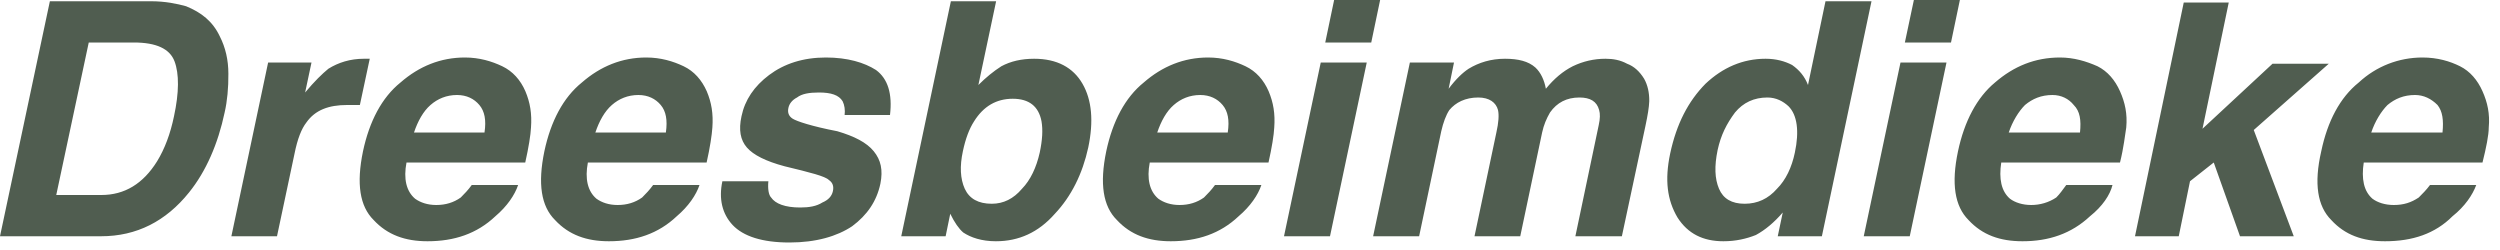 <?xml version="1.0" encoding="UTF-8" standalone="no"?>
<svg xmlns="http://www.w3.org/2000/svg" height="20px" width="200px" version="1.1" xmlns:xlink="http://www.w3.org/1999/xlink" viewBox="0 0 200 20">
 <g id="Welcome" fill-rule="evenodd" fill="none">
  <g id="Desktop-HD" fill="#505D50" transform="translate(-841 -2341)">
   <path id="Fill-1" d="m851.71 2344.4c1.79 0 2.87 0.5 3.25 1.5s0.37 2.5-0.04 4.4c-0.29 1.4-0.74 2.6-1.35 3.6-1.12 1.8-2.6 2.7-4.46 2.7h-3.61l2.6-12.2h3.61zm1.37-3.3h-8.09l-3.99 18.8h8.09c2.84 0 5.18-1.2 7.03-3.5 1.37-1.7 2.32-3.9 2.85-6.4 0.21-0.9 0.31-2 0.3-3.1 0-1.1-0.23-2.1-0.69-3-0.57-1.2-1.47-1.9-2.69-2.4-0.72-0.2-1.66-0.4-2.81-0.4zm17.2 4.6h-0.17c-1.09 0-2.04 0.3-2.84 0.8-0.49 0.4-1.11 1-1.86 1.9l0.51-2.4h-3.47l-2.94 13.9h3.65l1.4-6.6c0.24-1.2 0.56-2 0.95-2.5 0.7-1 1.79-1.4 3.25-1.4h0.43 0.6l0.79-3.7h-0.3zm5.16 3.7c0.57-0.5 1.28-0.8 2.12-0.8 0.77 0 1.37 0.3 1.79 0.8s0.56 1.2 0.41 2.2h-5.64c0.3-0.9 0.74-1.7 1.32-2.2zm5.74-3.1c-0.84-0.4-1.83-0.7-2.99-0.7-1.94 0-3.66 0.7-5.15 2-1.49 1.2-2.49 3.1-3 5.5-0.54 2.6-0.26 4.4 0.85 5.5 1.11 1.2 2.54 1.7 4.31 1.7 2.14 0 3.95-0.6 5.43-2 0.94-0.8 1.55-1.7 1.82-2.5h-3.71c-0.29 0.4-0.58 0.7-0.88 1-0.56 0.4-1.21 0.6-1.96 0.6-0.7 0-1.27-0.2-1.69-0.5-0.71-0.6-0.94-1.6-0.69-2.9h9.5c0.27-1.2 0.43-2.2 0.46-2.8 0.08-1.1-0.07-2-0.45-2.9-0.39-0.9-1.01-1.6-1.85-2zm8.77 3.1c0.57-0.5 1.28-0.8 2.12-0.8 0.77 0 1.37 0.3 1.79 0.8s0.55 1.2 0.41 2.2h-5.64c0.3-0.9 0.74-1.7 1.32-2.2zm5.74-3.1c-0.84-0.4-1.83-0.7-2.99-0.7-1.94 0-3.66 0.7-5.15 2-1.49 1.2-2.49 3.1-3 5.5-0.54 2.6-0.26 4.4 0.85 5.5 1.11 1.2 2.54 1.7 4.31 1.7 2.14 0 3.95-0.6 5.43-2 0.94-0.8 1.55-1.7 1.82-2.5h-3.71c-0.29 0.4-0.58 0.7-0.88 1-0.56 0.4-1.21 0.6-1.96 0.6-0.71 0-1.27-0.2-1.69-0.5-0.71-0.6-0.94-1.6-0.69-2.9h9.5c0.27-1.2 0.42-2.2 0.46-2.8 0.08-1.1-0.07-2-0.45-2.9-0.4-0.9-1.01-1.6-1.85-2zm3.1 9.2c-0.3 1.4-0.02 2.6 0.82 3.5 0.85 0.9 2.36 1.4 4.54 1.4 2.14 0 3.82-0.5 5.02-1.3 1.21-0.9 1.96-2 2.26-3.4 0.22-1.1 0.04-1.9-0.53-2.6s-1.55-1.2-2.91-1.6c-2.07-0.4-3.25-0.8-3.57-1s-0.44-0.5-0.34-0.9c0.07-0.3 0.29-0.6 0.68-0.8 0.39-0.3 0.97-0.4 1.76-0.4 0.96 0 1.59 0.2 1.89 0.7 0.15 0.3 0.21 0.7 0.16 1.1h3.63c0.2-1.7-0.17-2.9-1.12-3.6-0.94-0.6-2.28-1-4.01-1-1.83 0-3.34 0.5-4.54 1.4s-1.94 2-2.21 3.3c-0.24 1.1-0.09 1.9 0.43 2.5s1.52 1.1 3.01 1.5c2.07 0.5 3.26 0.8 3.55 1.1 0.3 0.2 0.41 0.5 0.32 0.9s-0.37 0.7-0.84 0.9c-0.47 0.3-1.06 0.4-1.77 0.4-1.21 0-1.99-0.3-2.33-0.8-0.2-0.2-0.28-0.7-0.22-1.3h-3.68zm28.81-7.8c-0.75-1.3-2.04-2-3.87-2-1.01 0-1.88 0.2-2.62 0.6-0.63 0.4-1.24 0.9-1.84 1.5l1.42-6.7h-3.62l-3.97 18.8h3.55l0.37-1.8c0.34 0.7 0.69 1.2 1.04 1.5 0.6 0.4 1.47 0.7 2.61 0.7 1.83 0 3.4-0.7 4.72-2.2 1.32-1.4 2.21-3.2 2.67-5.3 0.44-2.1 0.29-3.8-0.46-5.1zm-4.84 8.4c-0.68 0.8-1.48 1.2-2.42 1.2-1.07 0-1.79-0.4-2.16-1.2-0.36-0.8-0.41-1.8-0.15-3 0.21-1 0.51-1.8 0.9-2.4 0.75-1.2 1.78-1.8 3.09-1.8 1.3 0 2.07 0.6 2.3 1.8 0.12 0.7 0.07 1.5-0.14 2.5-0.27 1.2-0.74 2.2-1.42 2.9zm12.14-6.7c0.57-0.5 1.28-0.8 2.12-0.8 0.77 0 1.37 0.3 1.79 0.8s0.56 1.2 0.41 2.2h-5.64c0.3-0.9 0.74-1.7 1.32-2.2zm5.74-3.1c-0.84-0.4-1.83-0.7-2.99-0.7-1.94 0-3.66 0.7-5.15 2-1.49 1.2-2.49 3.1-3 5.5-0.54 2.6-0.26 4.4 0.85 5.5 1.11 1.2 2.54 1.7 4.31 1.7 2.14 0 3.95-0.6 5.43-2 0.94-0.8 1.55-1.7 1.82-2.5h-3.71c-0.29 0.4-0.58 0.7-0.88 1-0.56 0.4-1.21 0.6-1.96 0.6-0.7 0-1.27-0.2-1.69-0.5-0.71-0.6-0.94-1.6-0.69-2.9h9.5c0.27-1.2 0.43-2.2 0.46-2.8 0.08-1.1-0.07-2-0.45-2.9-0.39-0.9-1.01-1.6-1.85-2zm10.77-5.3h-3.68l-0.71 3.4h3.68l0.71-3.4zm-7.69 18.9h3.68l2.94-13.9h-3.68l-2.94 13.9zm27.45-13.8c-0.55-0.3-1.12-0.4-1.73-0.4-0.92 0-1.79 0.2-2.62 0.6-0.79 0.4-1.5 1-2.15 1.8-0.13-0.7-0.41-1.3-0.84-1.7-0.56-0.5-1.37-0.7-2.43-0.7-1.12 0-2.09 0.3-2.91 0.8-0.46 0.3-1 0.8-1.6 1.6l0.43-2.1h-3.53l-2.94 13.9h3.68l1.77-8.4c0.16-0.7 0.38-1.3 0.65-1.7 0.5-0.6 1.27-1 2.31-1 0.89 0 1.42 0.4 1.58 1 0.09 0.4 0.05 1-0.13 1.8l-1.75 8.3h3.66l1.75-8.3c0.13-0.6 0.34-1.1 0.63-1.6 0.56-0.8 1.34-1.2 2.35-1.2 0.86 0 1.39 0.3 1.58 1 0.09 0.3 0.08 0.7-0.03 1.2l-1.87 8.9h3.72l1.88-8.8c0.19-0.9 0.29-1.5 0.31-2 0.01-0.7-0.13-1.3-0.41-1.8-0.37-0.6-0.82-1-1.36-1.2zm13.2 0.1c-0.57-0.3-1.28-0.5-2.12-0.5-1.83 0-3.43 0.7-4.81 2-1.38 1.4-2.32 3.2-2.83 5.6-0.44 2.1-0.24 3.7 0.59 5.1 0.83 1.3 2.05 1.9 3.67 1.9 0.99 0 1.85-0.2 2.6-0.5 0.74-0.4 1.46-1 2.15-1.8l-0.4 1.9h3.53l3.97-18.8h-3.68l-1.4 6.7c-0.27-0.7-0.7-1.2-1.27-1.6zm-1.21 9.9c-0.7 0.8-1.56 1.2-2.59 1.2s-1.71-0.4-2.05-1.2-0.38-1.8-0.11-3.1c0.26-1.2 0.72-2.1 1.39-3 0.66-0.8 1.53-1.2 2.59-1.2 0.7 0 1.26 0.3 1.69 0.7 0.7 0.7 0.87 2 0.51 3.7-0.25 1.2-0.73 2.2-1.43 2.9zm14.63-15.1h-3.68l-0.72 3.4h3.69l0.71-3.4zm-7.69 18.9h3.68l2.94-13.9h-3.68l-2.94 13.9zm12.9-10.5c0.6-0.5 1.3-0.8 2.2-0.8 0.7 0 1.3 0.3 1.7 0.8 0.5 0.5 0.6 1.2 0.5 2.2h-5.7c0.3-0.9 0.8-1.7 1.3-2.2zm5.8-3.1c-0.9-0.4-1.9-0.7-3-0.7-2 0-3.7 0.7-5.2 2-1.45 1.2-2.45 3.1-2.96 5.5-0.55 2.6-0.26 4.4 0.84 5.5 1.11 1.2 2.52 1.7 4.32 1.7 2.1 0 3.9-0.6 5.4-2 1-0.8 1.6-1.7 1.8-2.5h-3.7c-0.3 0.4-0.5 0.7-0.8 1-0.6 0.4-1.3 0.6-2 0.6s-1.3-0.2-1.7-0.5c-0.7-0.6-0.9-1.6-0.7-2.9h9.5c0.3-1.2 0.4-2.2 0.5-2.8 0.1-1.1-0.1-2-0.5-2.9s-1-1.6-1.8-2zm3 13.6h3.5l0.9-4.4 1.9-1.5 2.1 5.9h4.3l-3.2-8.5 6-5.3h-4.5l-5.6 5.2 2.1-10.1h-3.6l-3.9 18.7zm20.2-10.5c0.6-0.5 1.3-0.8 2.2-0.8 0.7 0 1.3 0.3 1.8 0.8 0.4 0.5 0.5 1.2 0.4 2.2h-5.7c0.3-0.9 0.8-1.7 1.3-2.2zm5.8-3.1c-0.8-0.4-1.8-0.7-3-0.7-1.9 0-3.7 0.7-5.1 2-1.5 1.2-2.5 3.1-3 5.5-0.6 2.6-0.3 4.4 0.8 5.5 1.1 1.2 2.5 1.7 4.3 1.7 2.2 0 4-0.6 5.4-2 1-0.8 1.6-1.7 1.9-2.5h-3.7c-0.3 0.4-0.6 0.7-0.9 1-0.6 0.4-1.2 0.6-2 0.6-0.7 0-1.3-0.2-1.7-0.5-0.7-0.6-0.9-1.6-0.7-2.9h9.5c0.3-1.2 0.5-2.2 0.5-2.8 0.1-1.1-0.1-2-0.5-2.9s-1-1.6-1.8-2z"/>
  </g>
 </g>
</svg>
